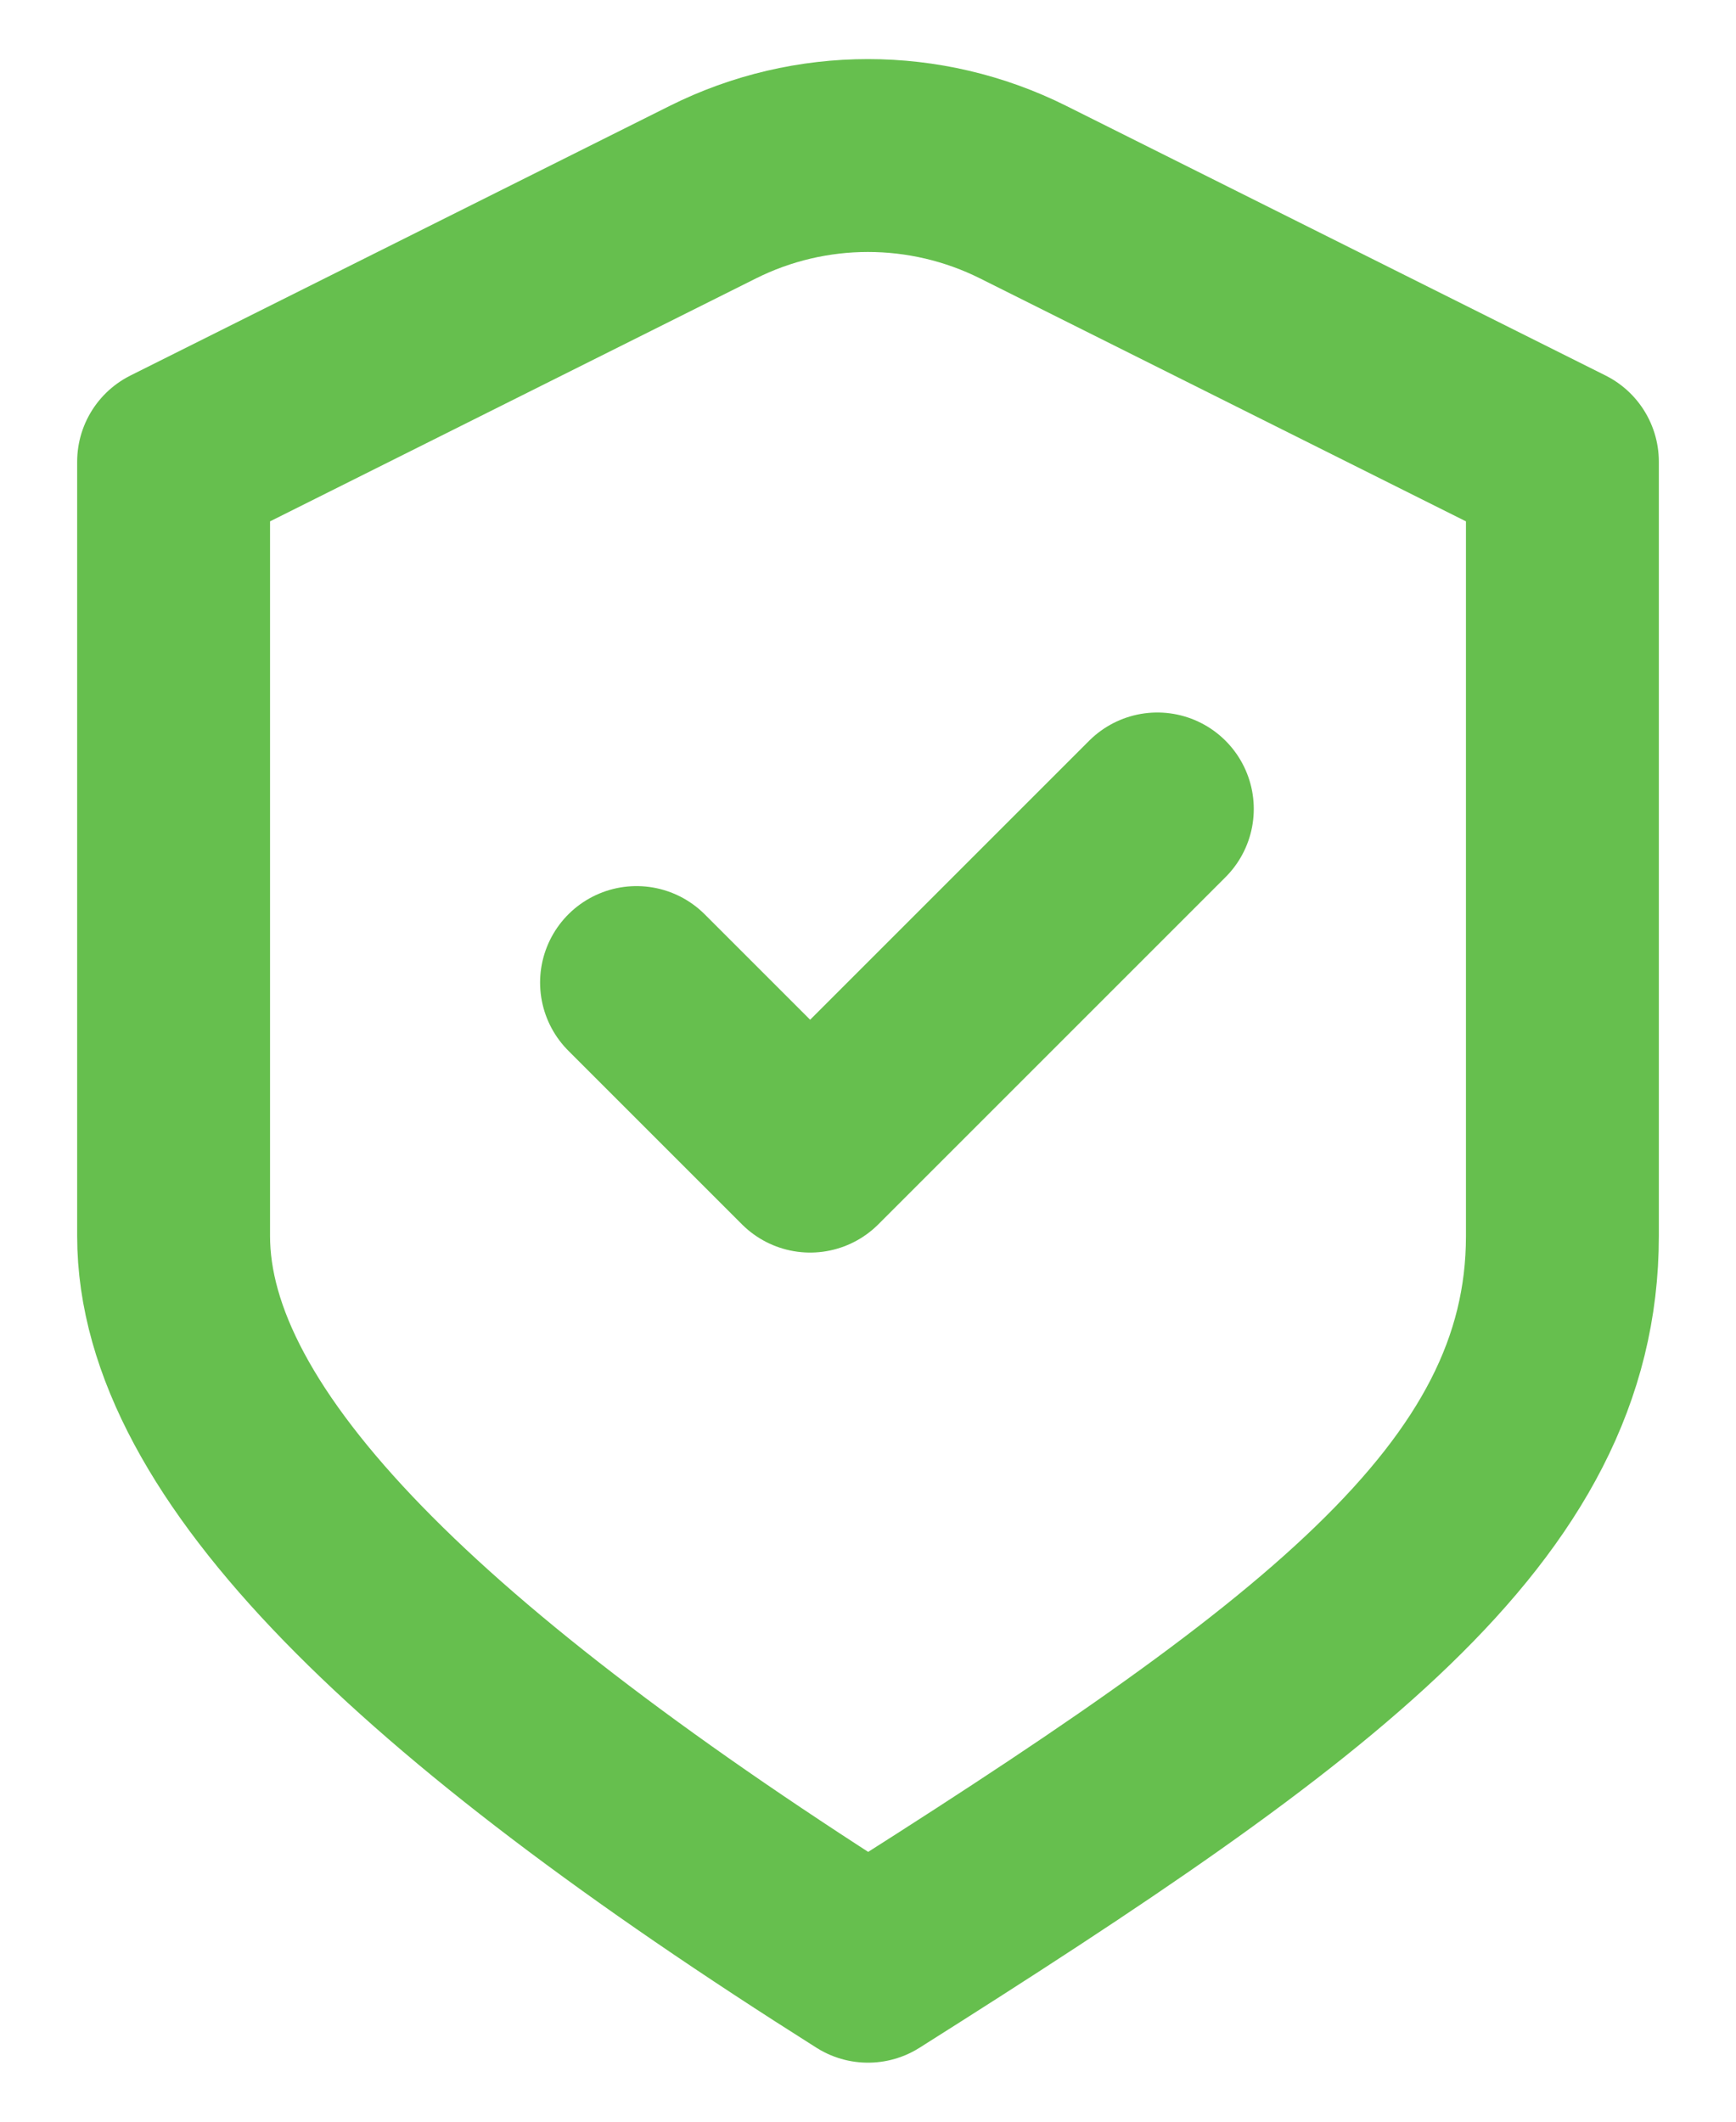 <?xml version="1.0" encoding="UTF-8"?>
<svg xmlns="http://www.w3.org/2000/svg" width="18" height="22" viewBox="0 0 18 22" fill="none">
  <path d="M6.6 10.188L8.4 11.988L12 8.388M1.8 4.788L7.39 1.993C8.403 1.486 9.596 1.486 10.61 1.993L16.2 4.788C16.2 4.788 16.2 10.044 16.2 12.816C16.2 15.588 13.637 17.459 9 20.388C4.362 17.459 1.8 14.988 1.8 12.816V4.788Z" stroke="#66BF4E" stroke-width="2" stroke-linecap="round" stroke-linejoin="round"></path>
</svg>
